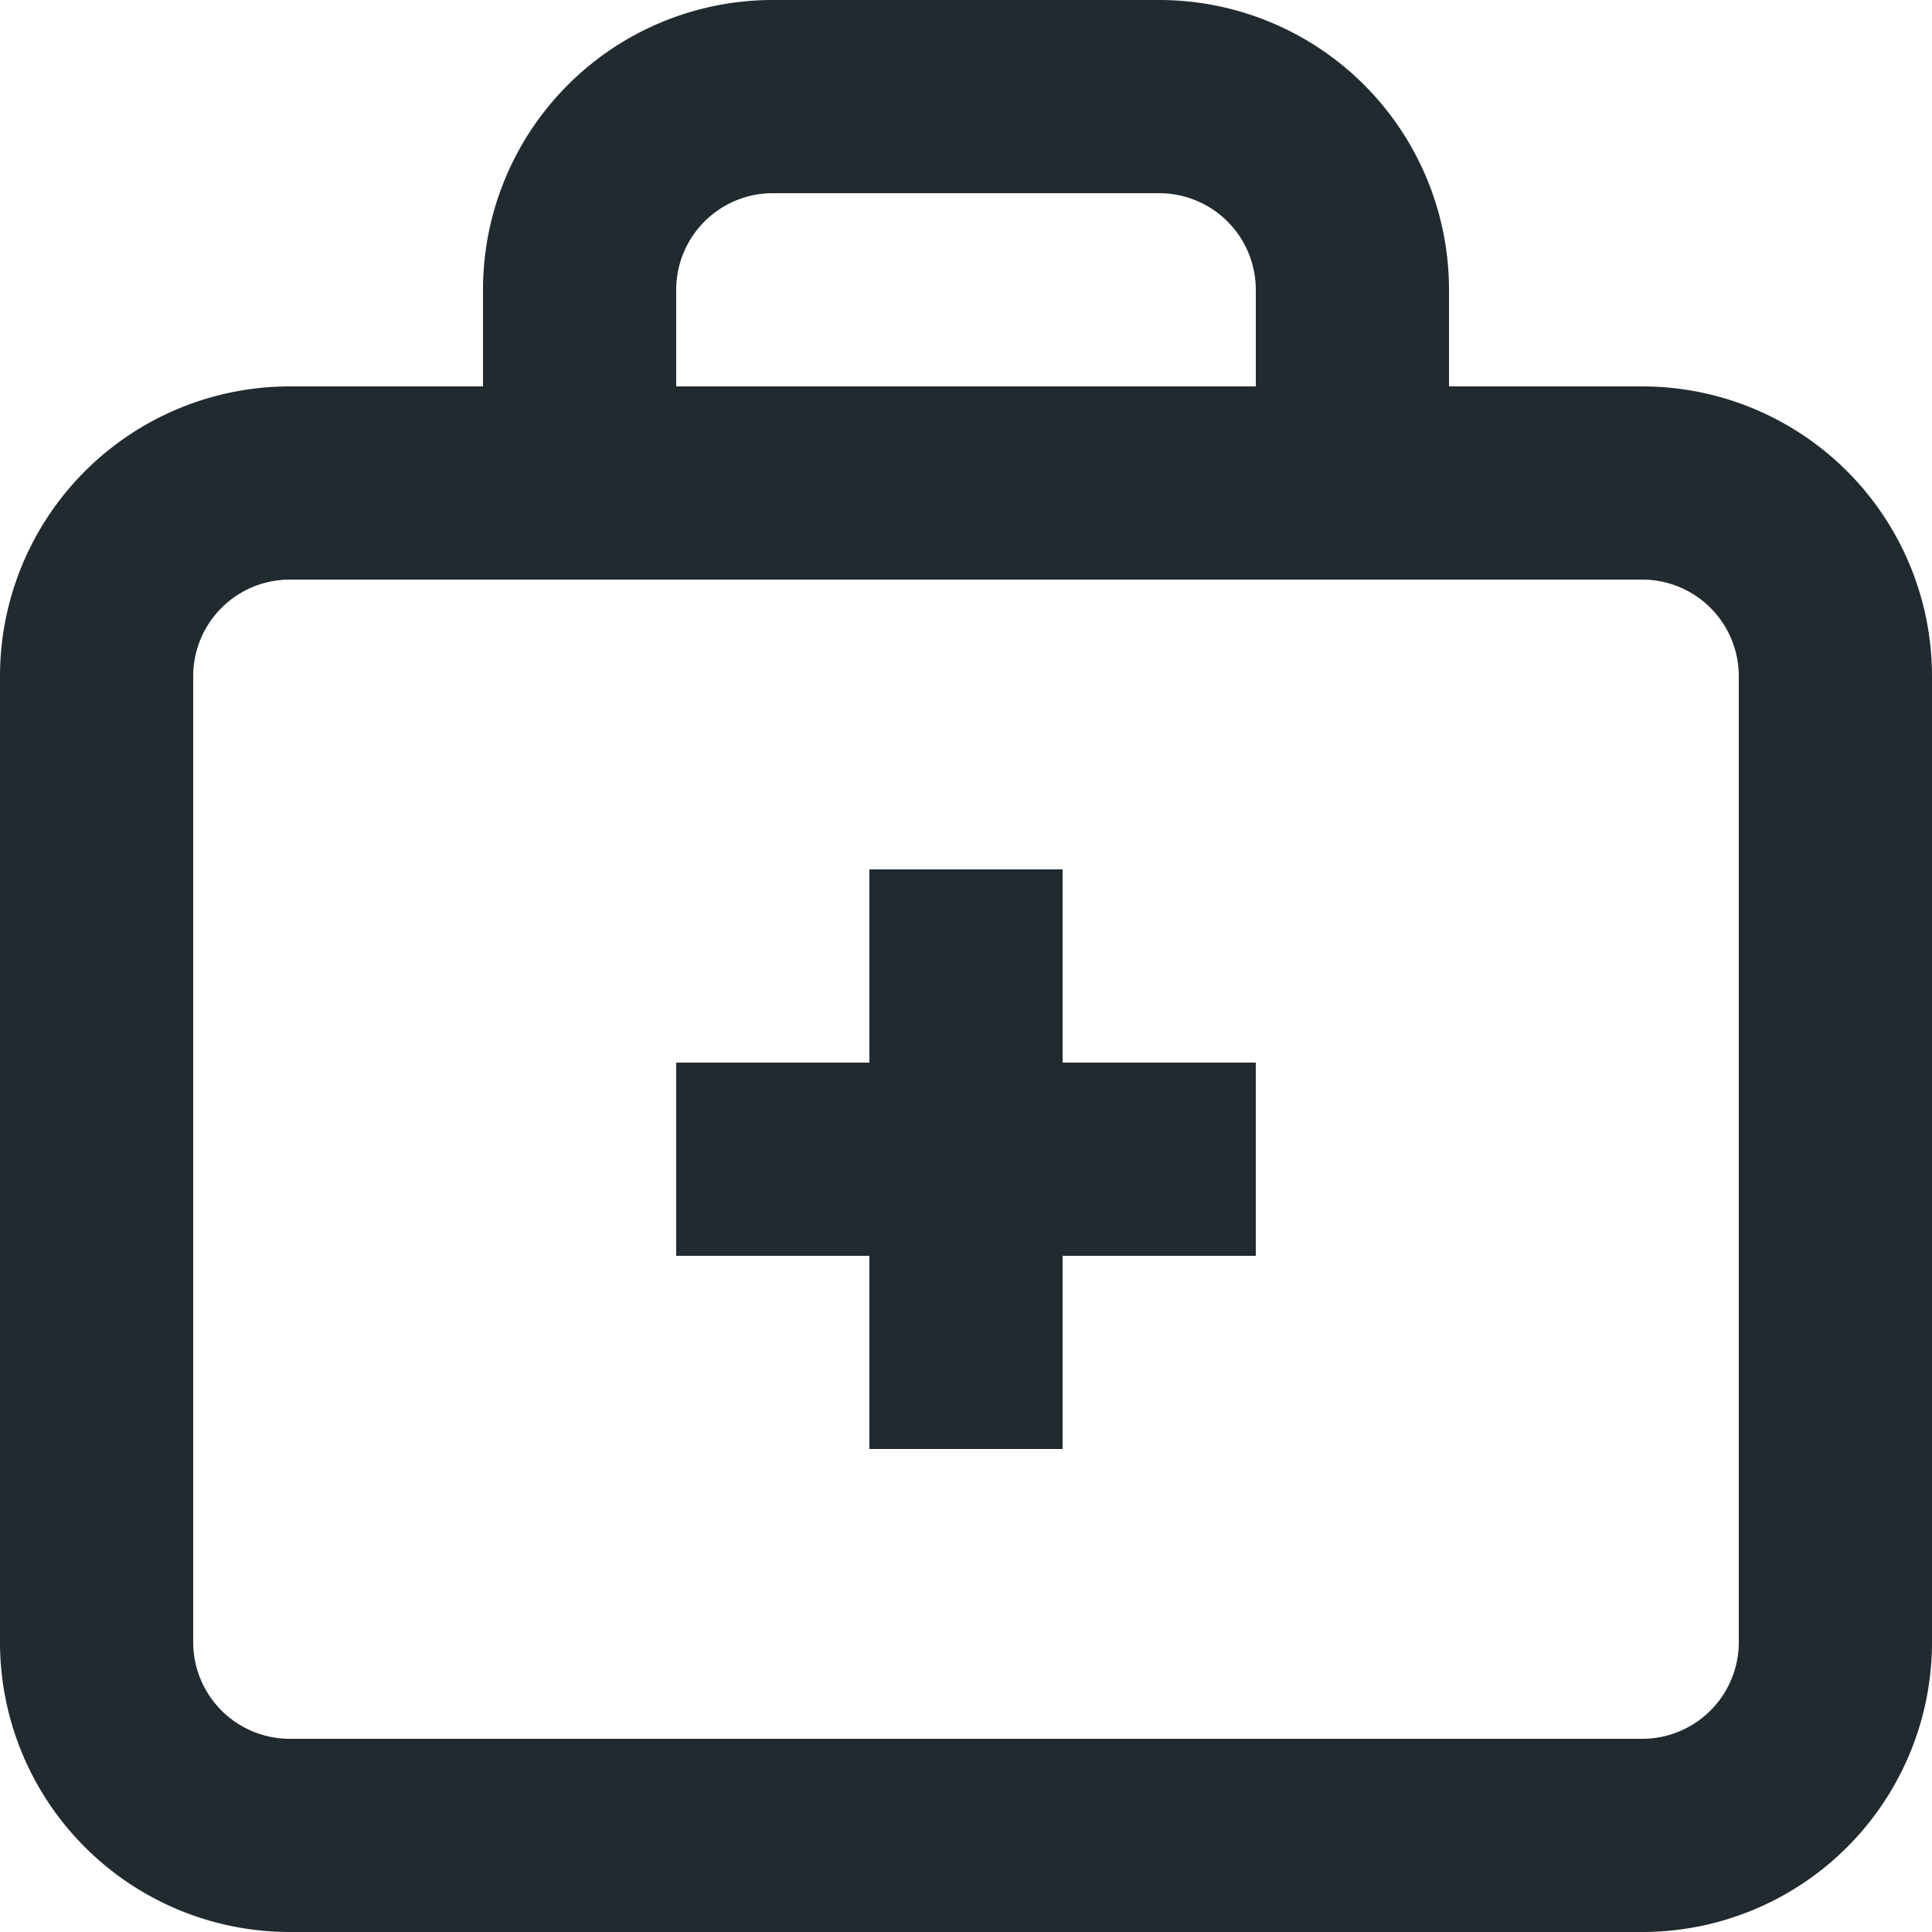 <svg xmlns="http://www.w3.org/2000/svg" width="20" height="20" fill="none"><path fill="#212A2F" d="M12 0H8a3 3 0 0 0-3 3v1H3a3 3 0 0 0-3 3v10a3 3 0 0 0 3 3h14a3 3 0 0 0 3-3V7a3 3 0 0 0-3-3h-2V3a3 3 0 0 0-3-3ZM7 3a1 1 0 0 1 1-1h4a1 1 0 0 1 1 1v1H7V3Zm11 4v10a1 1 0 0 1-1 1H3a1 1 0 0 1-1-1V7a1 1 0 0 1 1-1h14a1 1 0 0 1 1 1Zm-7 4h2v2h-2v2H9v-2H7v-2h2V9h2v2Z"/></svg>